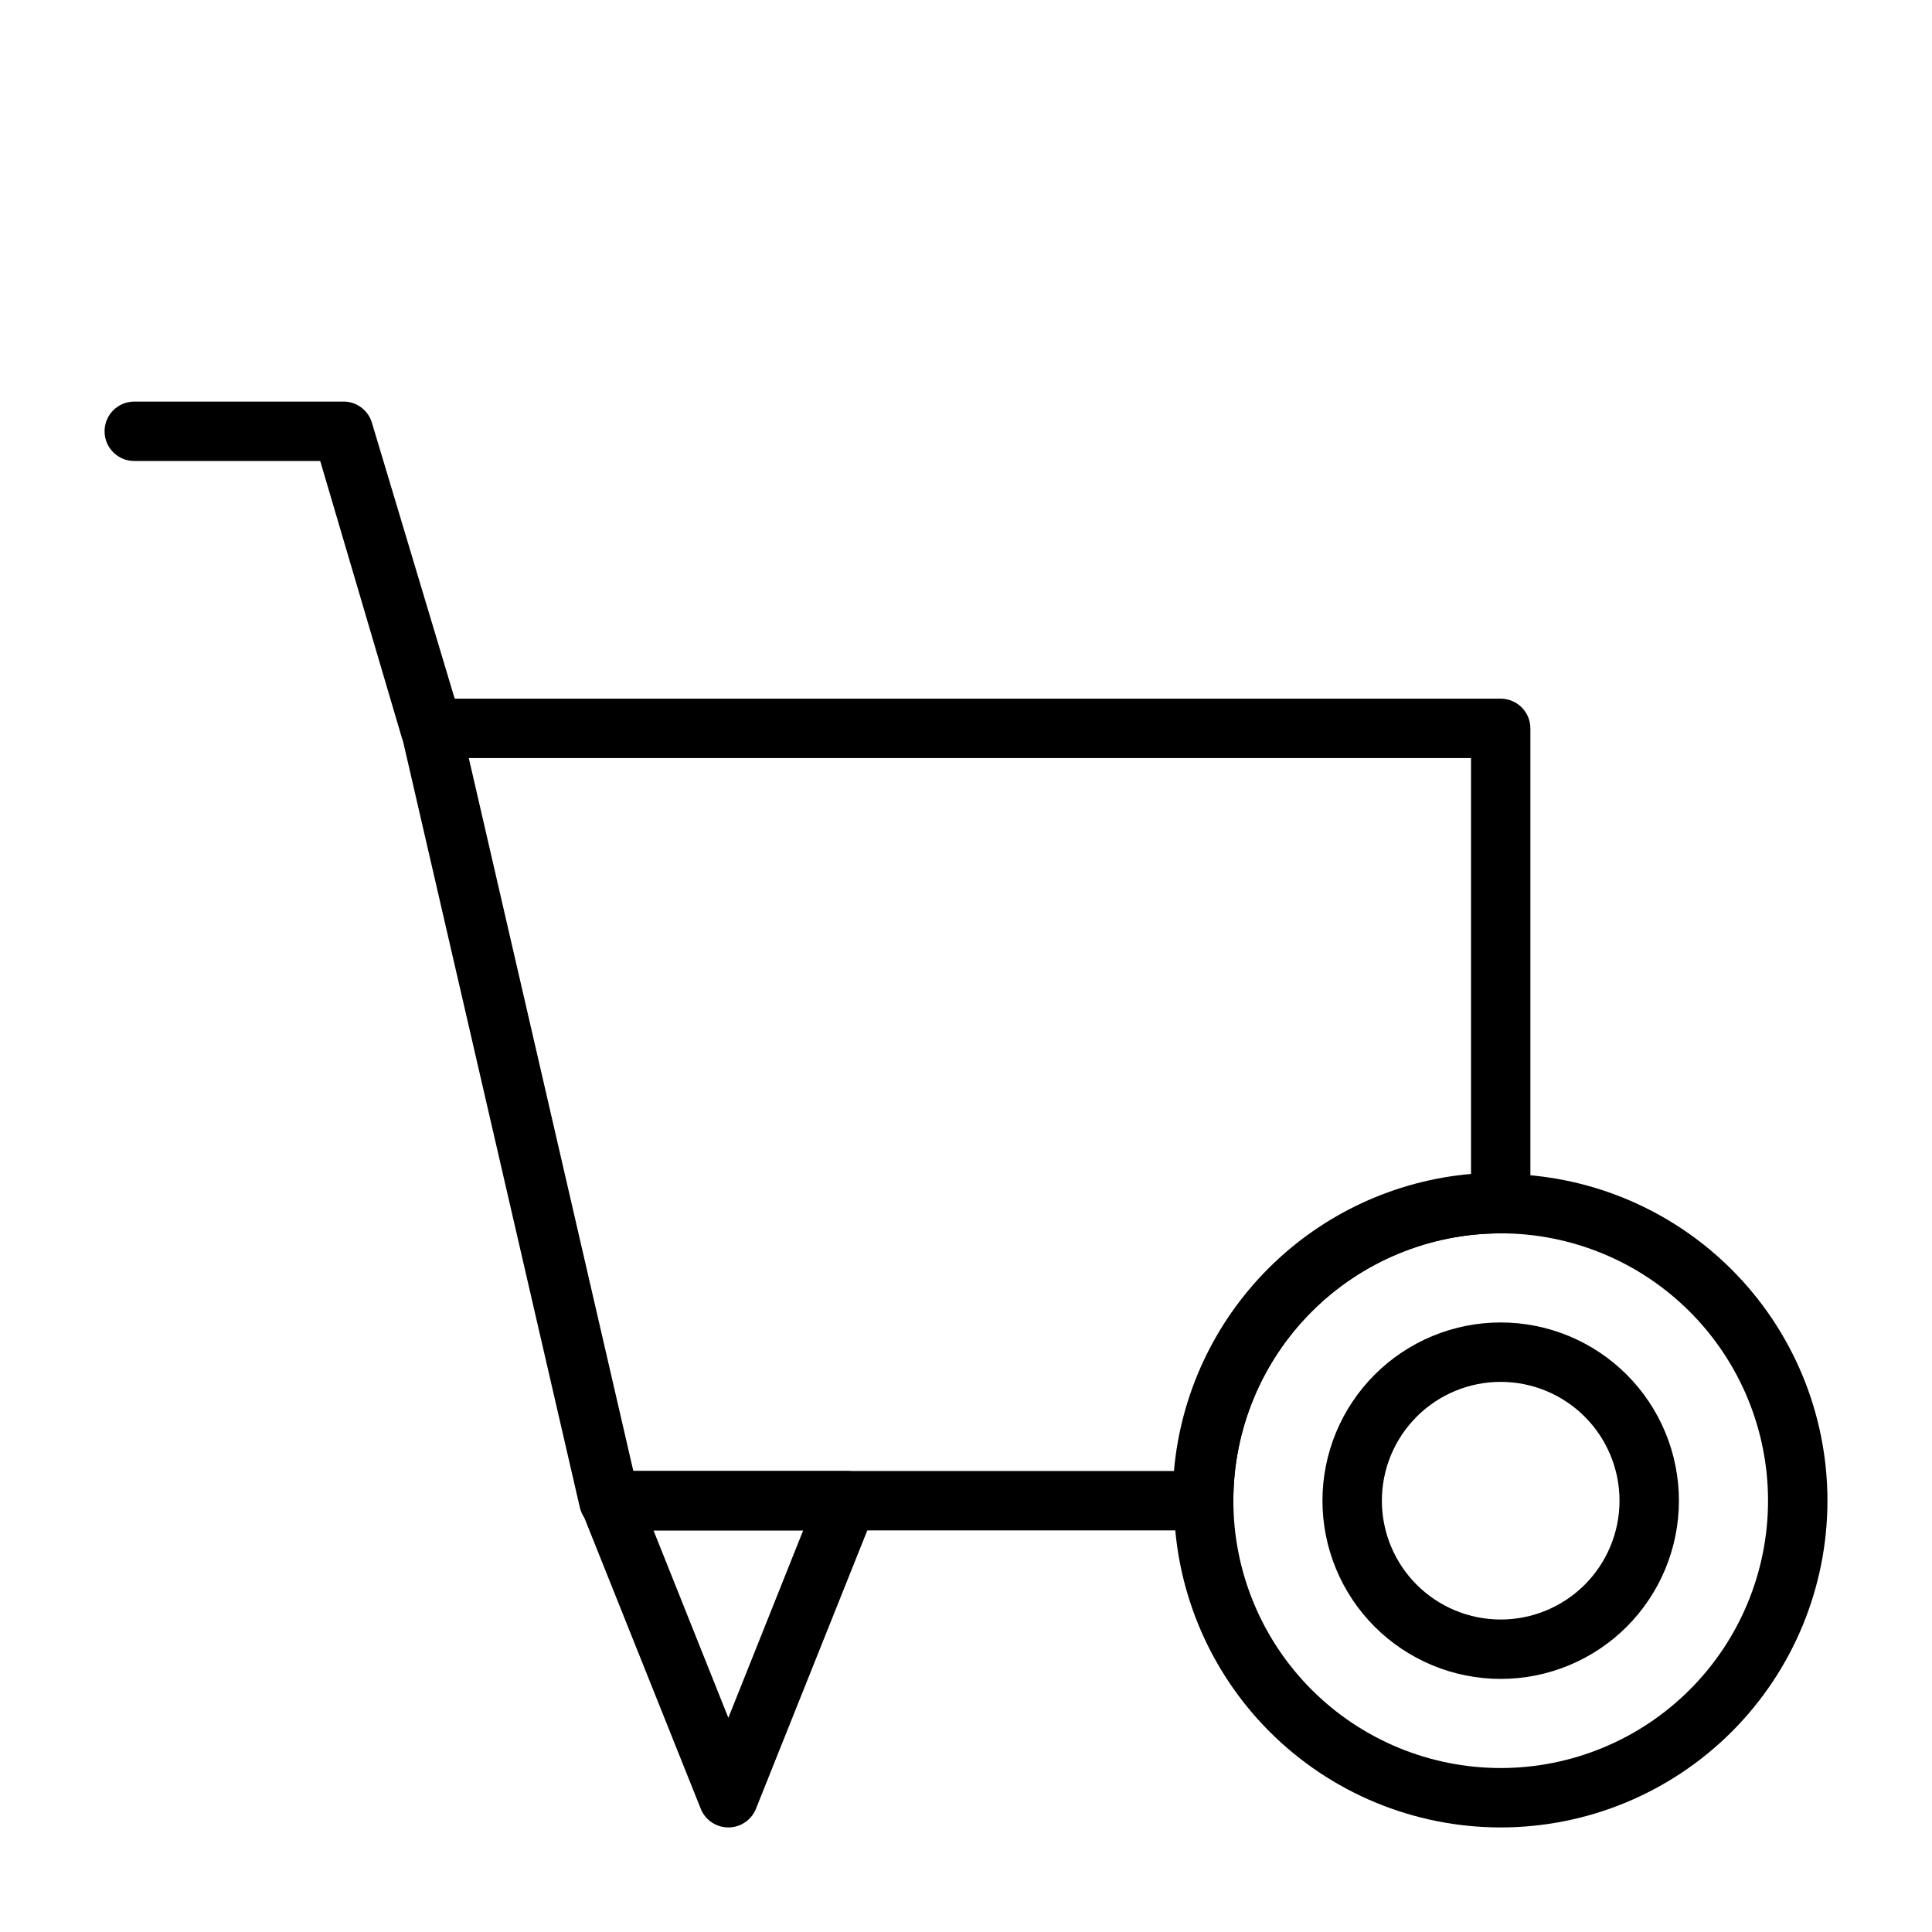 <?xml version="1.0" encoding="UTF-8"?>
<!-- Uploaded to: SVG Repo, www.svgrepo.com, Generator: SVG Repo Mixer Tools -->
<svg fill="#000000" width="800px" height="800px" version="1.1" viewBox="144 144 512 512" xmlns="http://www.w3.org/2000/svg">
 <g>
  <path d="m462.98 549.57h-157.44c-3.731 0.102-7.016-2.43-7.871-6.062l-47.23-204.67h-0.004c-0.562-2.379 0.012-4.883 1.551-6.777 1.543-1.898 3.879-2.969 6.32-2.906h283.39c2.086 0 4.09 0.832 5.566 2.309 1.477 1.477 2.305 3.477 2.305 5.566v125.95c0 2.086-0.828 4.09-2.305 5.566-1.477 1.473-3.481 2.305-5.566 2.305-18.789 0-36.812 7.465-50.098 20.75s-20.75 31.309-20.75 50.098c0 2.086-0.832 4.09-2.305 5.566-1.477 1.477-3.481 2.305-5.566 2.305zm-151.14-15.742h143.27c1.773-20.285 10.637-39.293 25.035-53.688 14.395-14.398 33.402-23.262 53.688-25.035v-110.21h-265.6z"/>
  <path d="m541.7 628.29c-22.965 0-44.992-9.125-61.23-25.363-16.238-16.238-25.363-38.266-25.363-61.23 0-22.965 9.125-44.992 25.363-61.23 16.238-16.238 38.266-25.363 61.23-25.363 22.965 0 44.992 9.125 61.23 25.363 16.238 16.238 25.363 38.266 25.363 61.23 0 22.965-9.125 44.992-25.363 61.23s-38.266 25.363-61.23 25.363zm0-157.44c-18.789 0-36.812 7.465-50.098 20.75s-20.75 31.309-20.75 50.098c0 18.789 7.465 36.809 20.75 50.098 13.285 13.285 31.309 20.75 50.098 20.75 18.789 0 36.809-7.465 50.098-20.75 13.285-13.289 20.75-31.309 20.75-50.098 0-18.789-7.465-36.812-20.75-50.098-13.289-13.285-31.309-20.75-50.098-20.75z"/>
  <path d="m337.02 628.29c-3.227 0-6.129-1.965-7.32-4.961l-31.488-78.719c-0.969-2.422-0.672-5.164 0.785-7.324 1.465-2.168 3.914-3.465 6.535-3.461h62.977c2.617-0.004 5.066 1.293 6.531 3.461 1.461 2.16 1.754 4.902 0.789 7.324l-31.488 78.719c-1.195 2.996-4.094 4.961-7.32 4.961zm-19.84-78.723 19.84 49.672 19.836-49.672z"/>
  <path d="m258.3 344.89c-3.59 0.152-6.832-2.148-7.871-5.59l-21.57-73.129h-49.277c-4.348 0-7.871-3.527-7.871-7.875 0-4.348 3.523-7.871 7.871-7.871h55.105c3.59-0.152 6.832 2.148 7.871 5.59l23.617 78.719c0.742 2.445 0.254 5.098-1.312 7.113-1.562 2.019-4.012 3.152-6.562 3.043z"/>
  <path d="m541.7 588.93c-12.527 0-24.539-4.977-33.398-13.832-8.859-8.859-13.836-20.871-13.836-33.398 0-12.527 4.977-24.539 13.836-33.398s20.871-13.836 33.398-13.836c12.527 0 24.539 4.977 33.398 13.836 8.855 8.859 13.832 20.871 13.832 33.398 0 12.527-4.977 24.539-13.832 33.398-8.859 8.855-20.871 13.832-33.398 13.832zm0-78.719c-8.352 0-16.359 3.316-22.266 9.223s-9.223 13.914-9.223 22.266c0 8.352 3.316 16.359 9.223 22.266s13.914 9.223 22.266 9.223c8.352 0 16.359-3.316 22.266-9.223s9.223-13.914 9.223-22.266c0-8.352-3.316-16.359-9.223-22.266s-13.914-9.223-22.266-9.223z"/>
 </g>
</svg>